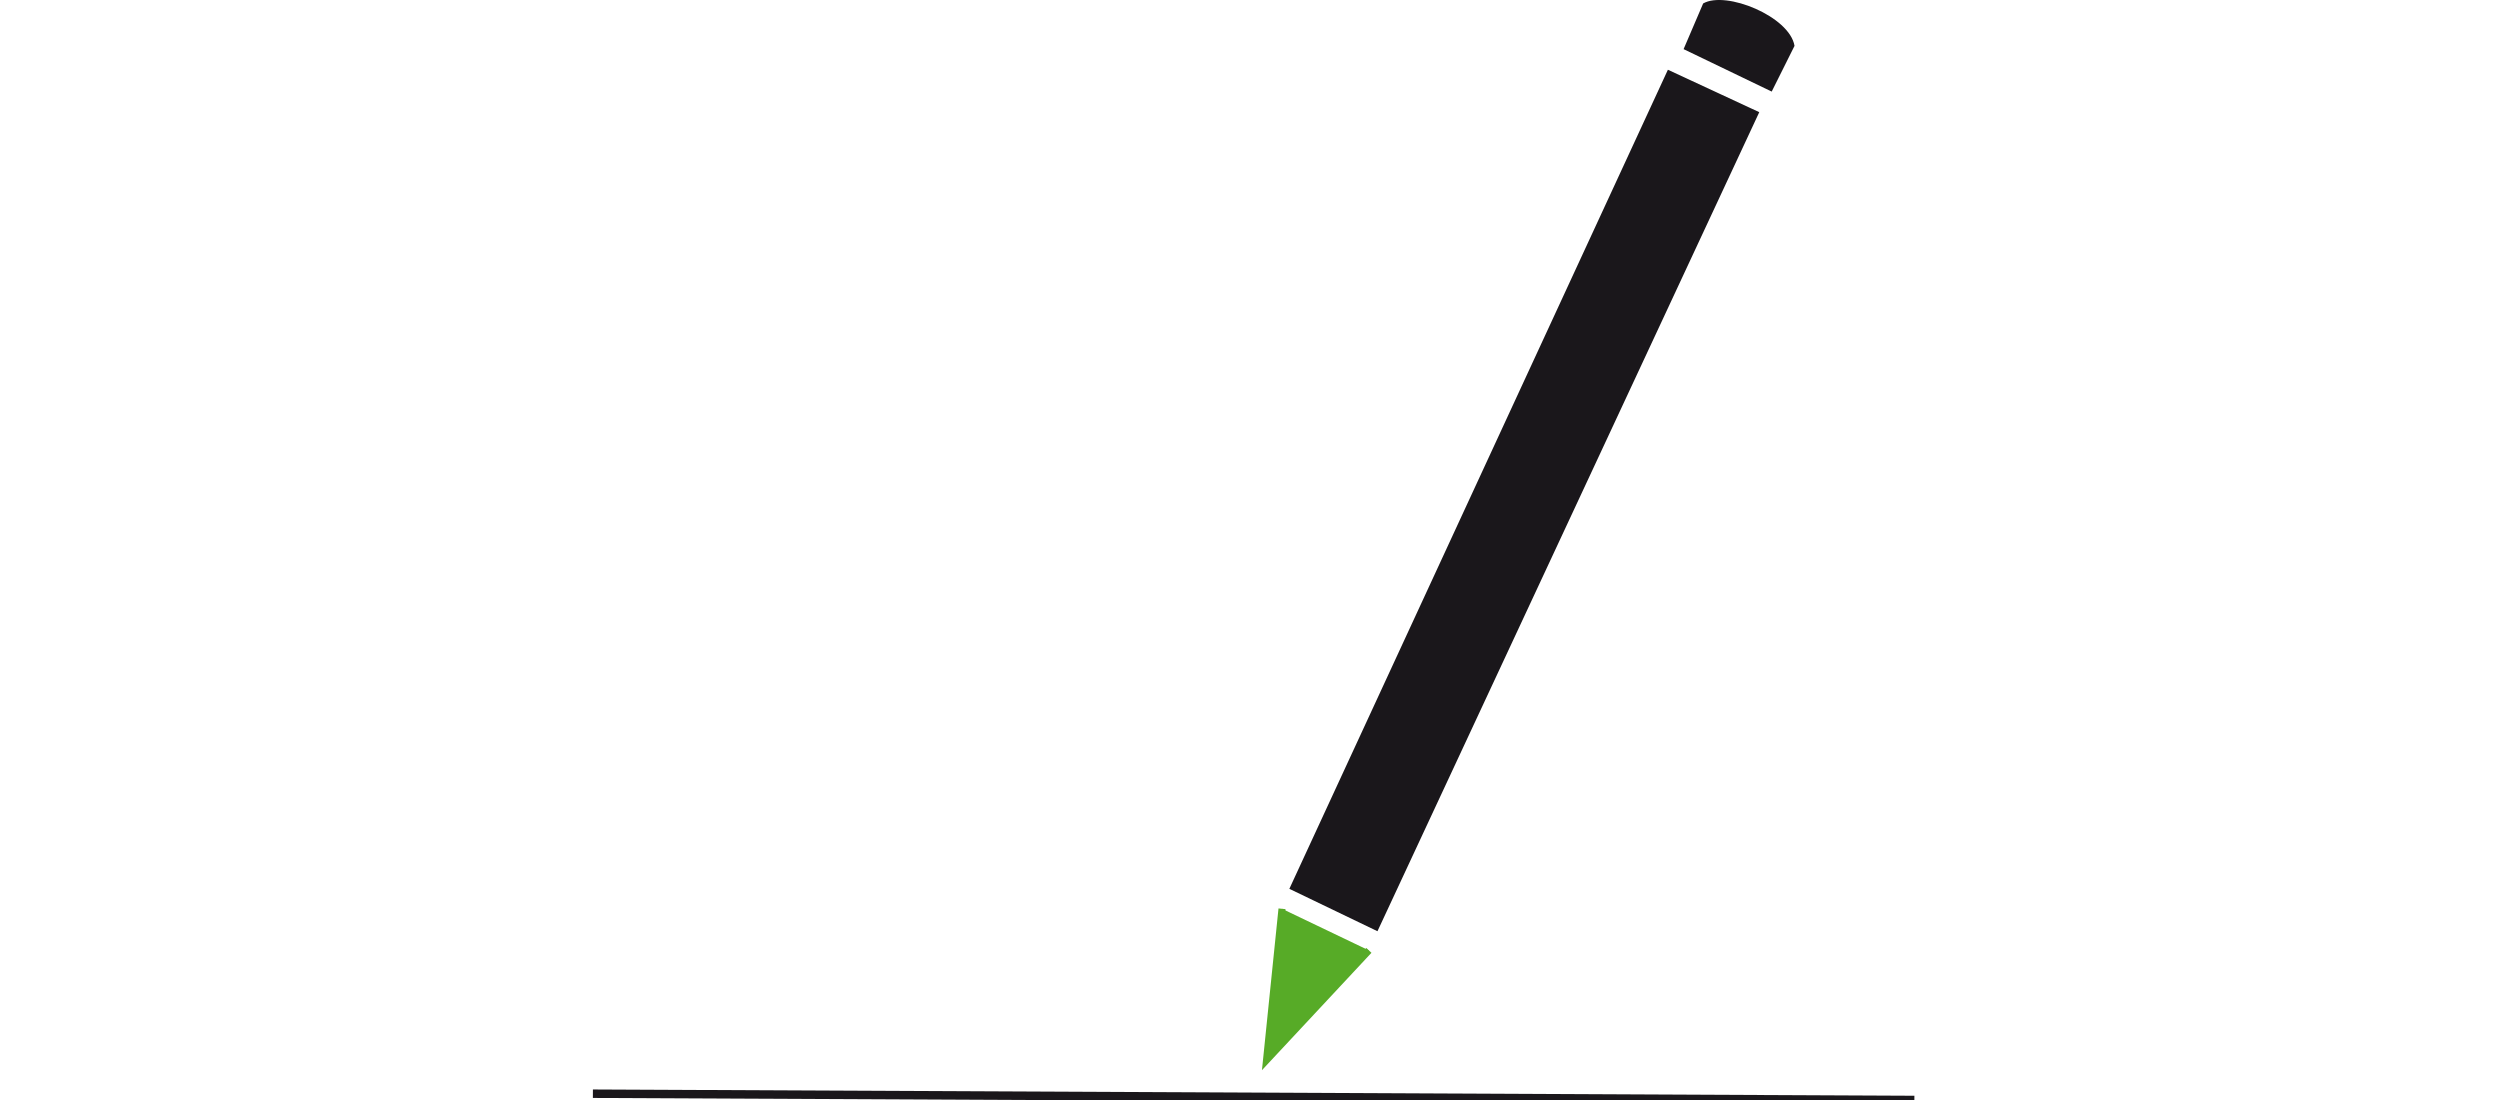<?xml version="1.0" encoding="UTF-8" standalone="no"?> <!-- Generator: Adobe Illustrator 15.0.0, SVG Export Plug-In . SVG Version: 6.00 Build 0) --> <svg xmlns:inkscape="http://www.inkscape.org/namespaces/inkscape" xmlns:sodipodi="http://sodipodi.sourceforge.net/DTD/sodipodi-0.dtd" xmlns="http://www.w3.org/2000/svg" xmlns:svg="http://www.w3.org/2000/svg" xmlns:i="&#38;ns_ai;" version="1.1" id="Ebene_1" x="0px" y="0px" width="354.331px" height="155.906px" viewBox="0 0 354.331 155.906" overflow="inherit" xml:space="preserve" sodipodi:docname="465fe403-ccbf-4d2f-94d0-4781d4f7eeb6.svg"><defs id="defs2"></defs> <switch id="switch2"> <g i:extraneous="self" id="g2"> <g id="g1"> <polygon fill="#1A171B" points="182.743,125.975 195.231,131.985 249.345,15.899 236.396,9.885 " id="polygon1"></polygon> <polyline fill="#57AB27" stroke="#57AB27" stroke-miterlimit="10" points="181.702,128.805 179.507,150.254 194.015,134.702 " id="polyline1"></polyline> <line fill="none" stroke="#1A171B" stroke-width="1.2" stroke-miterlimit="10" x1="84.032" y1="155.014" x2="271.329" y2="155.903" id="line1"></line> <path fill="#1A171B" d="M238.62,6.964l12.488,6.015l3.234-6.478c-0.693-4.161-9.713-7.862-12.949-6.012L238.62,6.964z" id="path1"></path> </g> </g> </switch> </svg> 